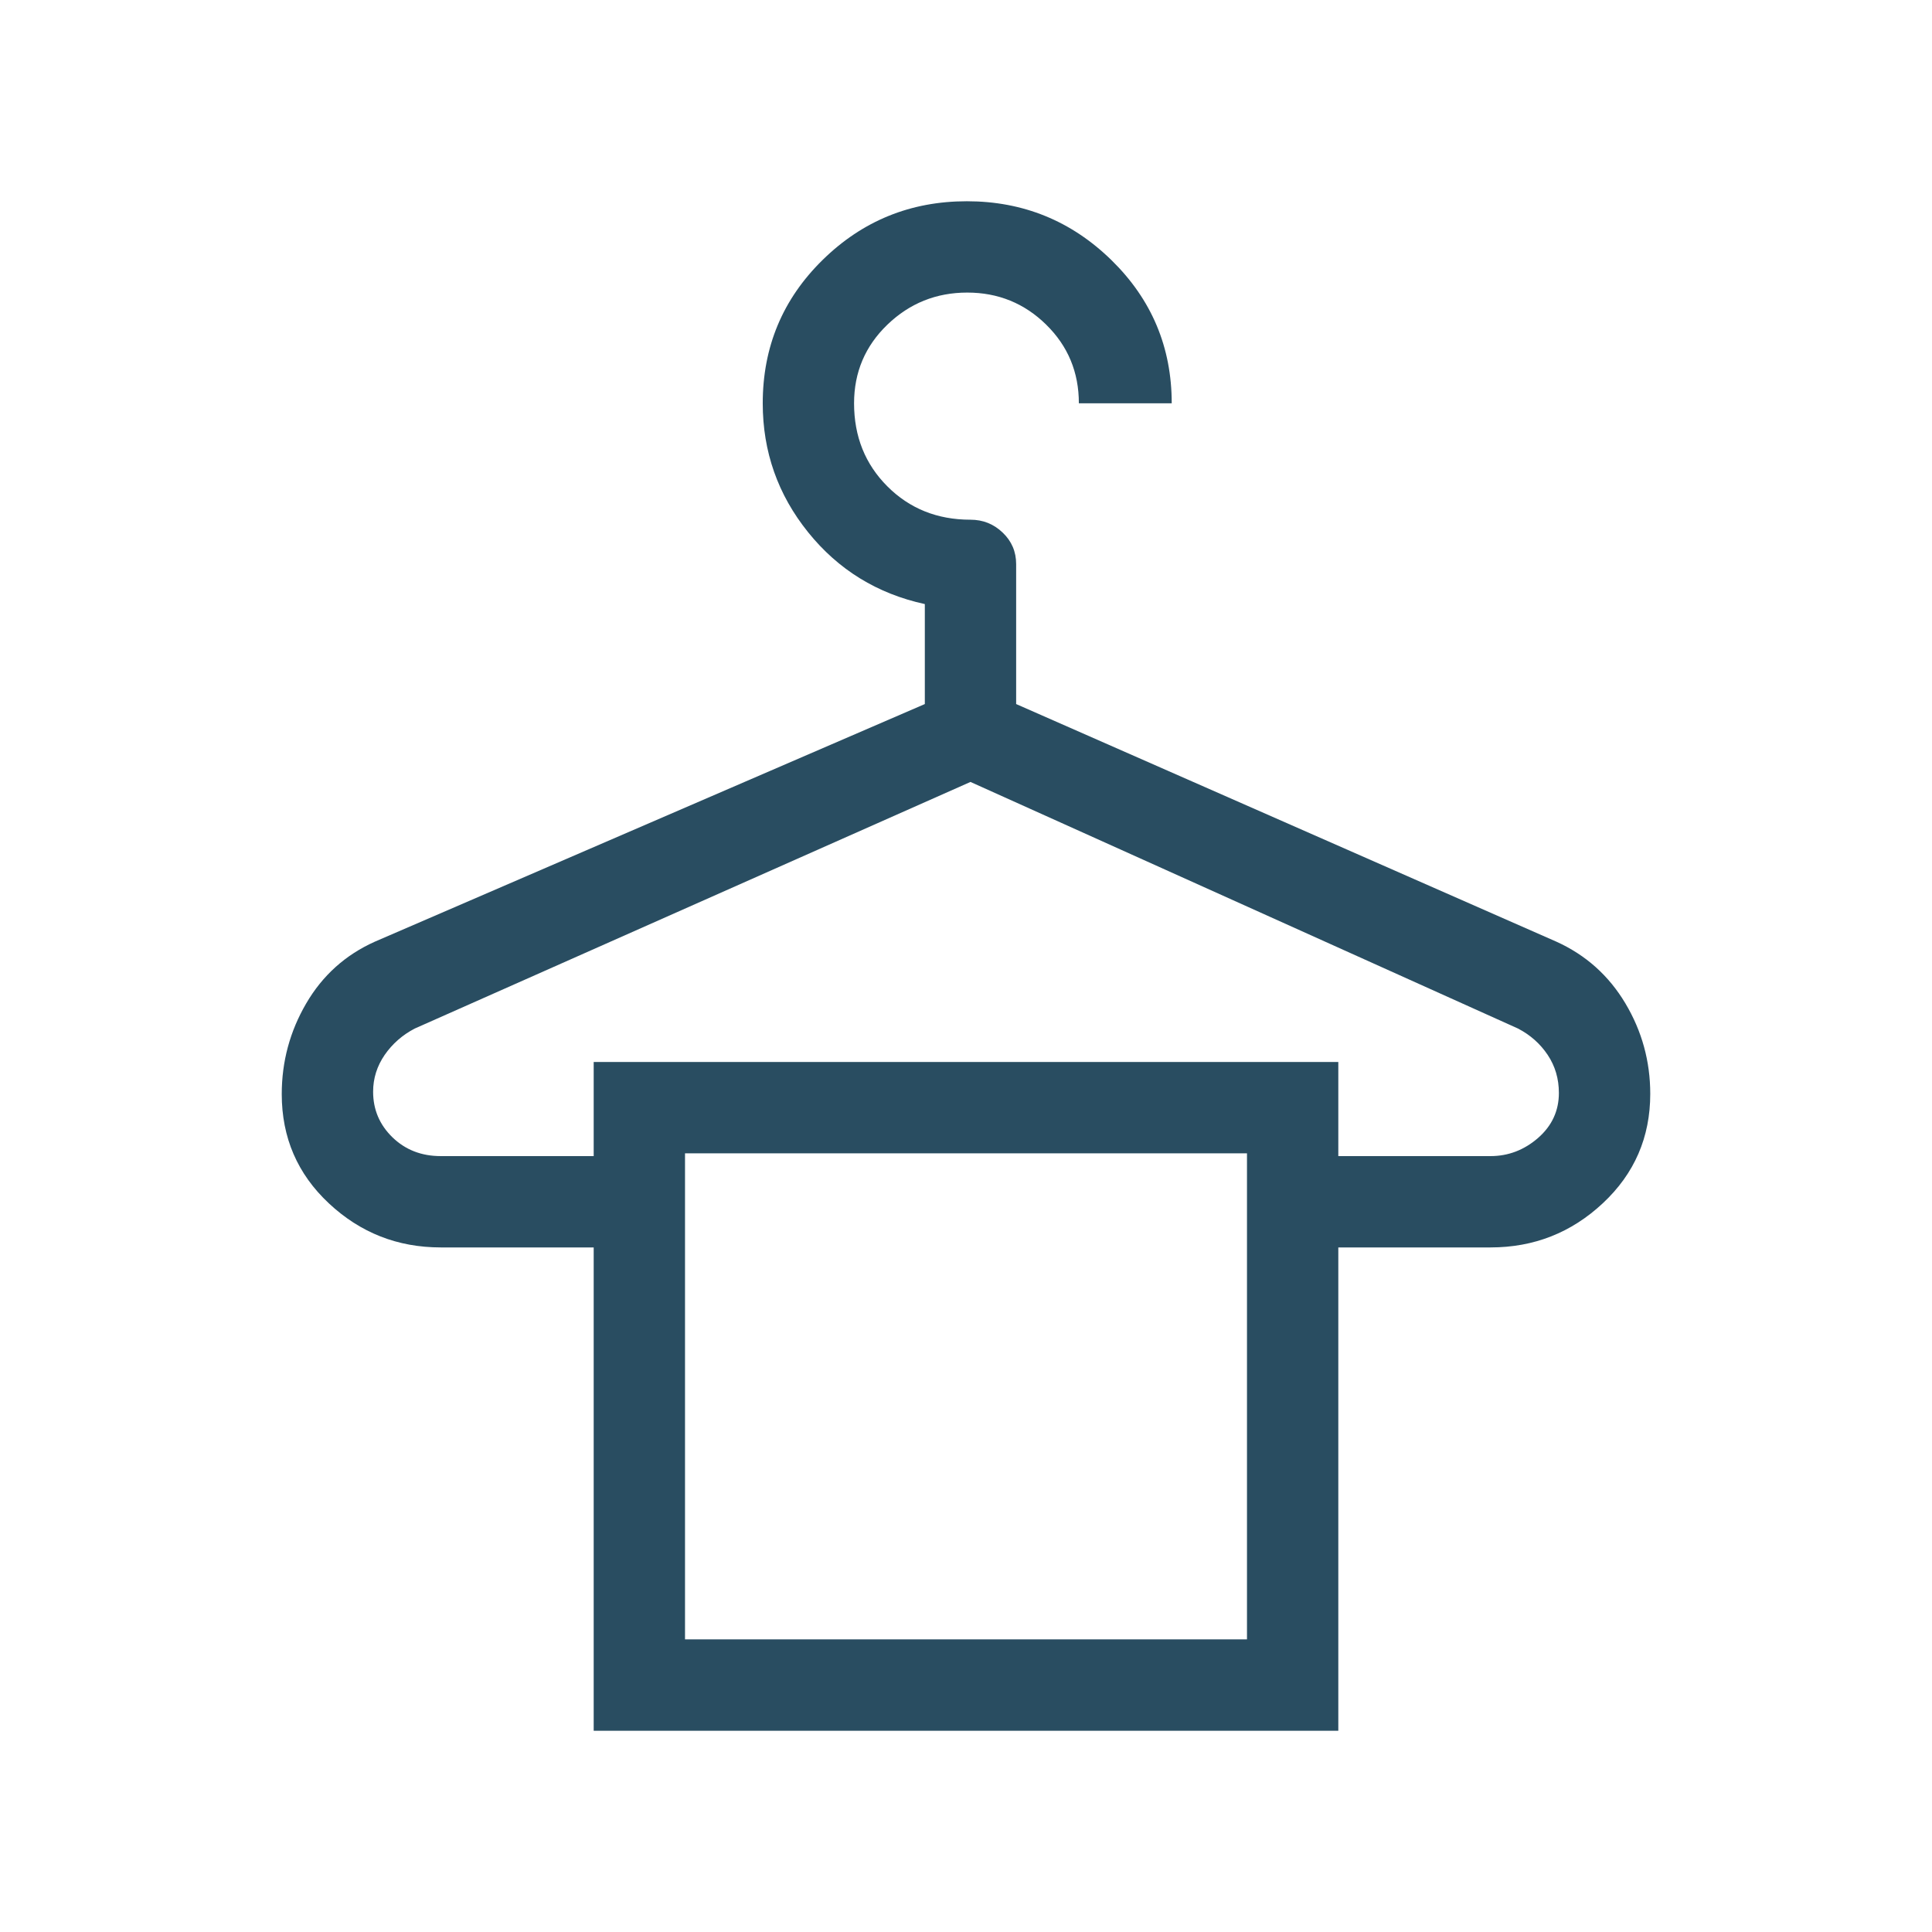 <svg width="48" height="48" viewBox="0 0 48 48" fill="none" xmlns="http://www.w3.org/2000/svg">
<mask id="mask0_295_288" style="mask-type:alpha" maskUnits="userSpaceOnUse" x="0" y="0" width="48" height="48">
<rect width="48" height="48" fill="#D9D9D9"/>
</mask>
<g mask="url(#mask0_295_288)">
<path d="M14.75 43V30.992H10.95C9.877 30.992 8.951 30.627 8.171 29.897C7.39 29.167 7 28.262 7 27.183C7 26.374 7.203 25.622 7.608 24.929C8.013 24.235 8.581 23.724 9.312 23.396L22.977 17.492V15.008C21.795 14.751 20.828 14.156 20.077 13.223C19.326 12.29 18.95 11.222 18.95 10.02C18.95 8.618 19.446 7.432 20.437 6.459C21.428 5.486 22.623 5 24.021 5C25.42 5 26.618 5.489 27.616 6.465C28.613 7.442 29.111 8.627 29.111 10.02H26.804C26.804 9.249 26.534 8.598 25.992 8.066C25.452 7.535 24.798 7.269 24.031 7.269C23.26 7.269 22.599 7.535 22.047 8.066C21.495 8.598 21.219 9.249 21.219 10.02C21.219 10.844 21.495 11.532 22.047 12.084C22.599 12.636 23.287 12.912 24.111 12.912C24.421 12.912 24.688 13.018 24.911 13.232C25.134 13.444 25.246 13.706 25.246 14.015V17.492L38.669 23.396C39.399 23.727 39.97 24.238 40.382 24.928C40.794 25.619 41 26.369 41 27.177C41 28.254 40.608 29.159 39.824 29.892C39.04 30.626 38.109 30.992 37.031 30.992H33.25V43H14.75ZM10.95 28.723H14.75V26.384H33.25V28.723H37.031C37.474 28.723 37.868 28.572 38.214 28.271C38.558 27.97 38.73 27.597 38.73 27.154C38.73 26.803 38.638 26.488 38.452 26.209C38.266 25.931 38.02 25.713 37.715 25.554L24.111 19.427L10.304 25.554C9.999 25.713 9.75 25.931 9.557 26.209C9.366 26.488 9.27 26.792 9.27 27.123C9.27 27.567 9.43 27.944 9.75 28.256C10.071 28.567 10.471 28.723 10.95 28.723ZM17.019 40.73H30.981V28.654H17.019V40.73Z" fill="#294D61"/>
</g>
</svg>
